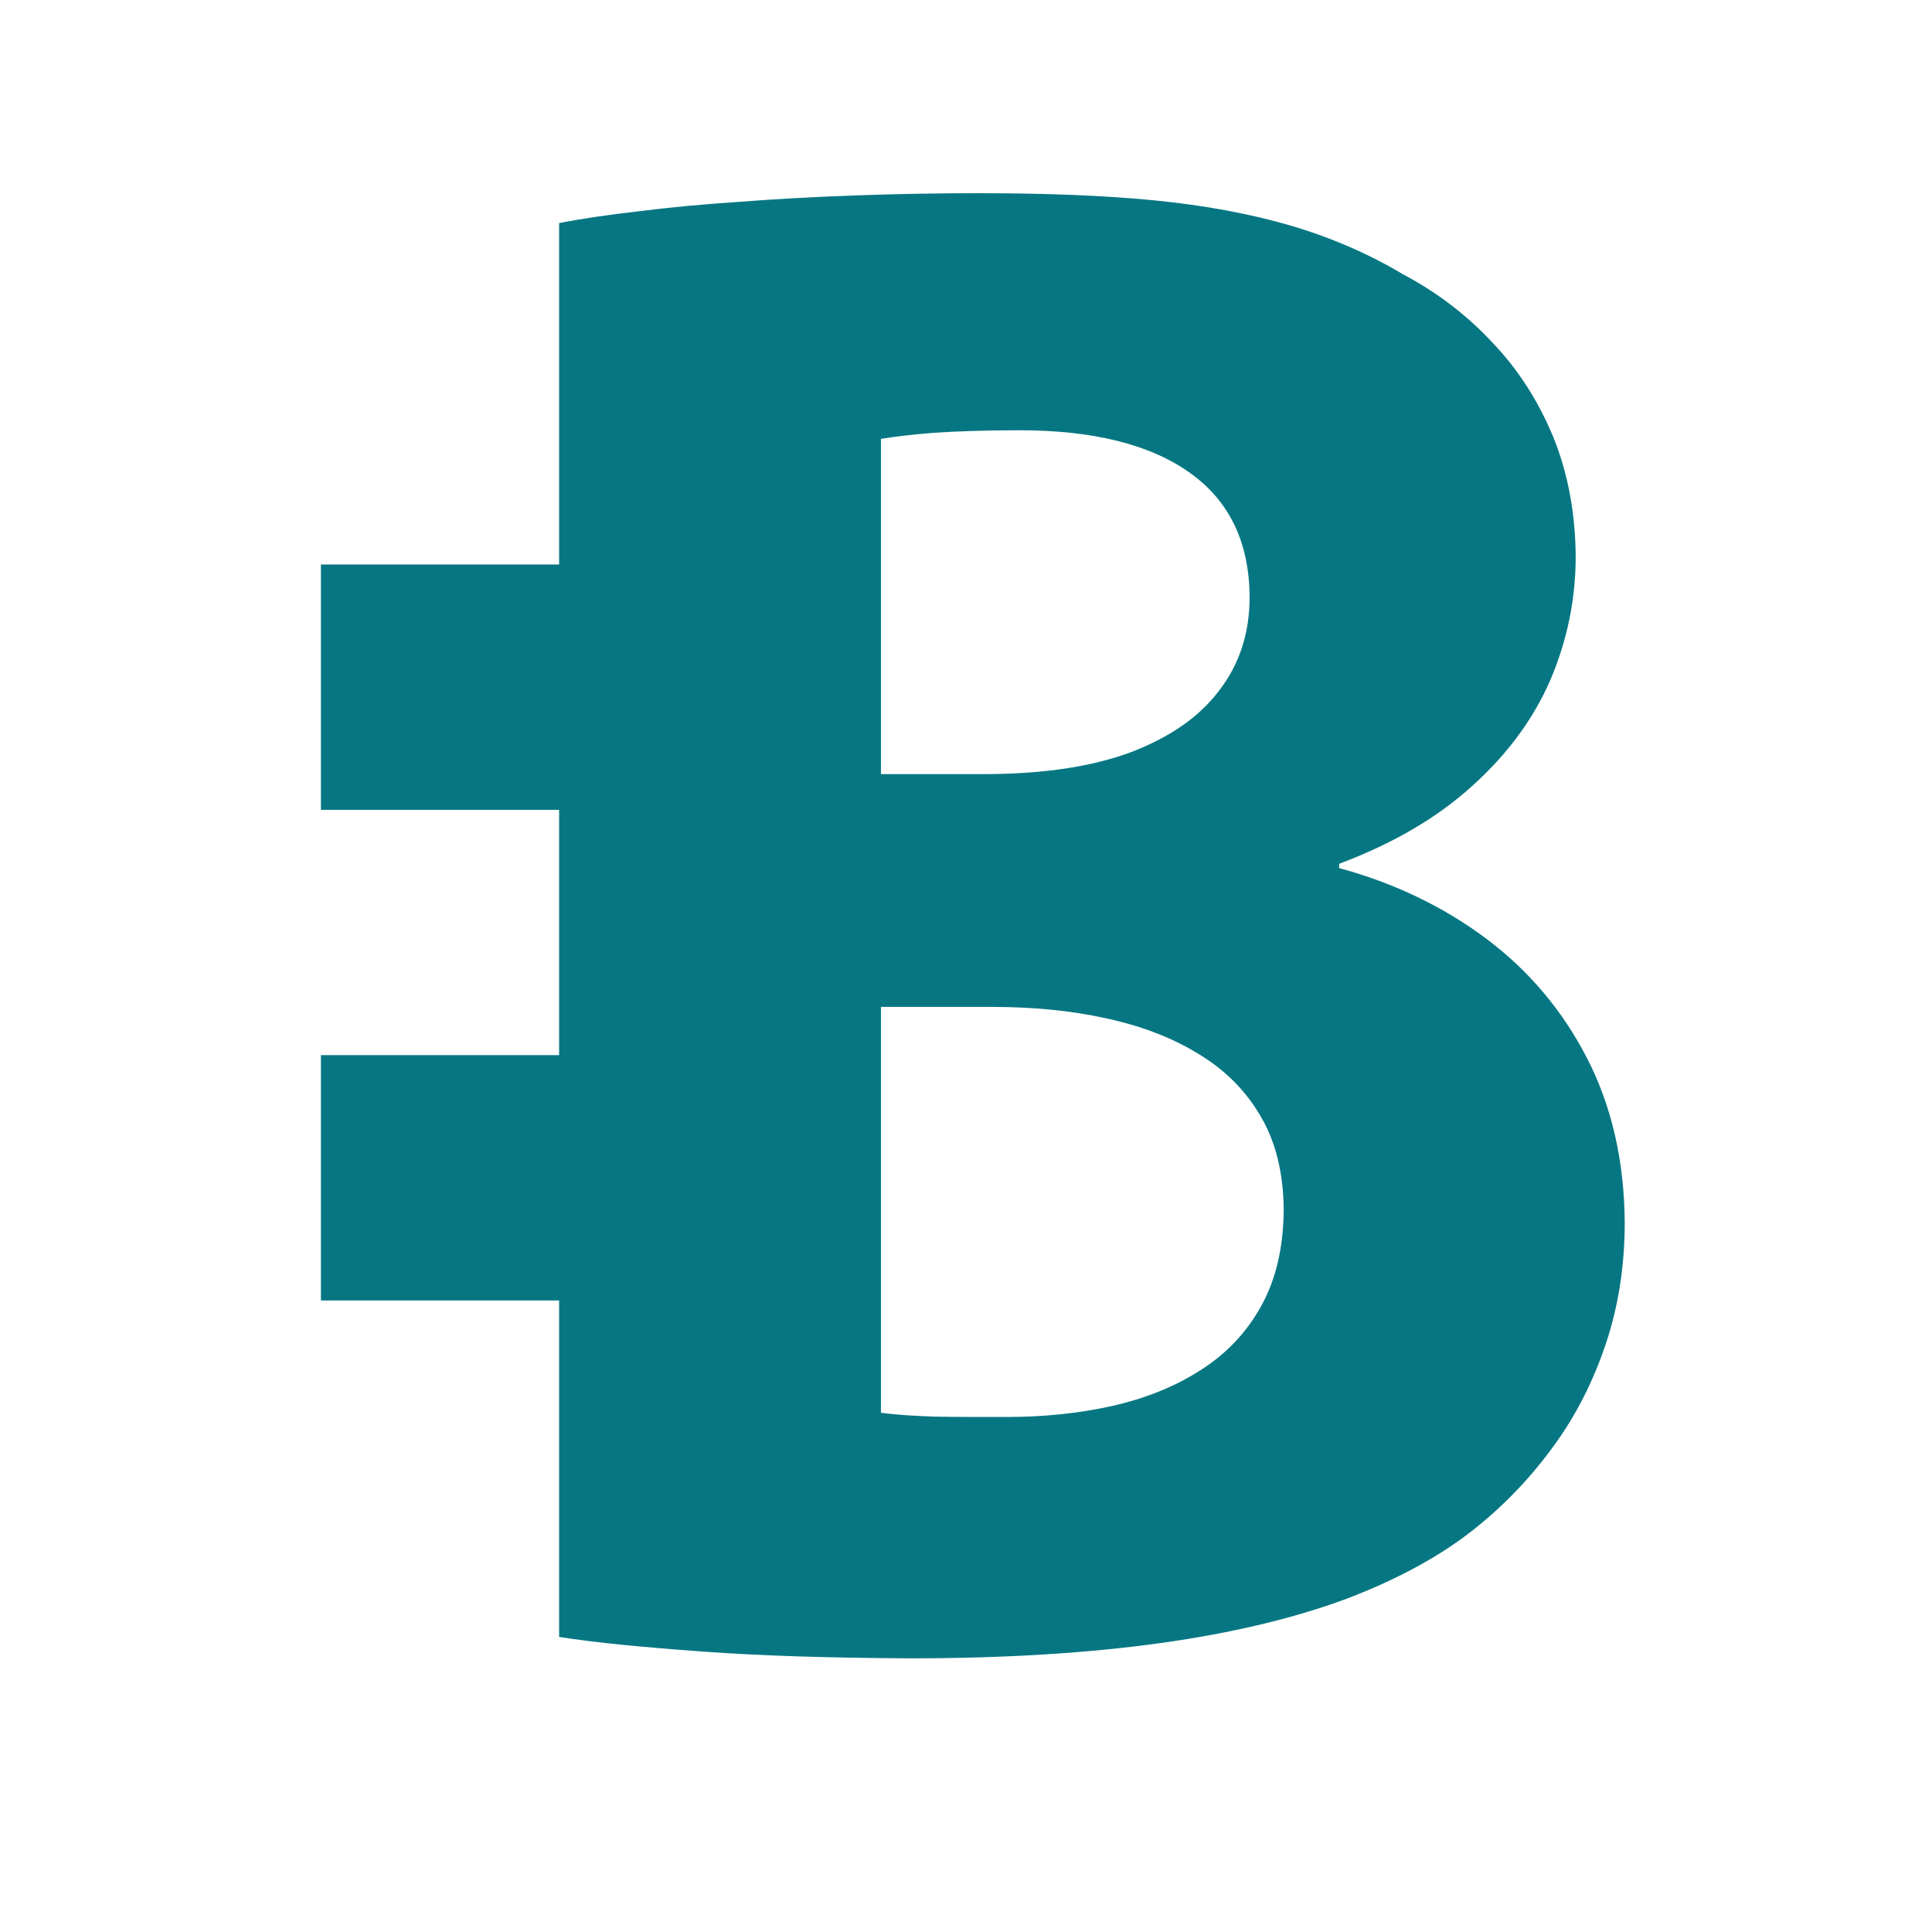 <svg width="40" height="40" viewBox="0 0 40 40" fill="none" xmlns="http://www.w3.org/2000/svg">
<path d="M11.576 33.891C12.326 34.01 13.319 34.105 14.54 34.193C15.761 34.283 17.202 34.326 18.857 34.334C20.82 34.334 22.549 34.224 24.034 34.017C25.519 33.81 26.799 33.501 27.873 33.103C28.938 32.697 29.836 32.211 30.549 31.637C31.174 31.136 31.711 30.568 32.174 29.927C32.637 29.294 32.991 28.586 33.248 27.819C33.506 27.046 33.638 26.213 33.638 25.314C33.63 24.031 33.366 22.895 32.858 21.909C32.351 20.922 31.653 20.095 30.77 19.433C29.88 18.769 28.866 18.282 27.726 17.973V17.884C28.843 17.465 29.762 16.926 30.482 16.271C31.211 15.615 31.748 14.885 32.1 14.075C32.447 13.257 32.623 12.408 32.623 11.517C32.616 10.618 32.461 9.793 32.159 9.048C31.851 8.304 31.432 7.648 30.895 7.088C30.365 6.52 29.748 6.049 29.049 5.68C28.336 5.253 27.564 4.921 26.725 4.671C25.887 4.428 24.946 4.25 23.887 4.147C22.835 4.045 21.629 4 20.268 4C19.423 4 18.584 4.014 17.746 4.045C16.907 4.074 16.099 4.117 15.327 4.177C14.554 4.228 13.849 4.295 13.208 4.376C12.569 4.45 12.024 4.53 11.576 4.619V11.687H6.644V16.767H11.576V21.845H6.644V26.925H11.576L11.576 33.891ZM18.239 9.086C18.518 9.041 18.886 8.996 19.342 8.96C19.798 8.93 20.385 8.908 21.107 8.908C22.637 8.908 23.813 9.203 24.63 9.786C25.453 10.367 25.864 11.23 25.872 12.357C25.872 13.102 25.666 13.743 25.247 14.289C24.835 14.841 24.225 15.261 23.423 15.57C22.614 15.872 21.622 16.02 20.445 16.027H18.239L18.239 9.086ZM18.239 20.847H20.534C21.378 20.847 22.166 20.921 22.894 21.082C23.621 21.238 24.262 21.481 24.813 21.82C25.365 22.152 25.799 22.586 26.108 23.125C26.417 23.654 26.571 24.296 26.578 25.048C26.571 25.829 26.417 26.492 26.108 27.046C25.806 27.591 25.386 28.033 24.849 28.372C24.321 28.711 23.71 28.954 23.026 29.109C22.335 29.263 21.607 29.337 20.841 29.337C20.276 29.337 19.776 29.337 19.356 29.33C18.937 29.315 18.562 29.294 18.239 29.249V20.847Z" fill="#067782"/>
</svg>
